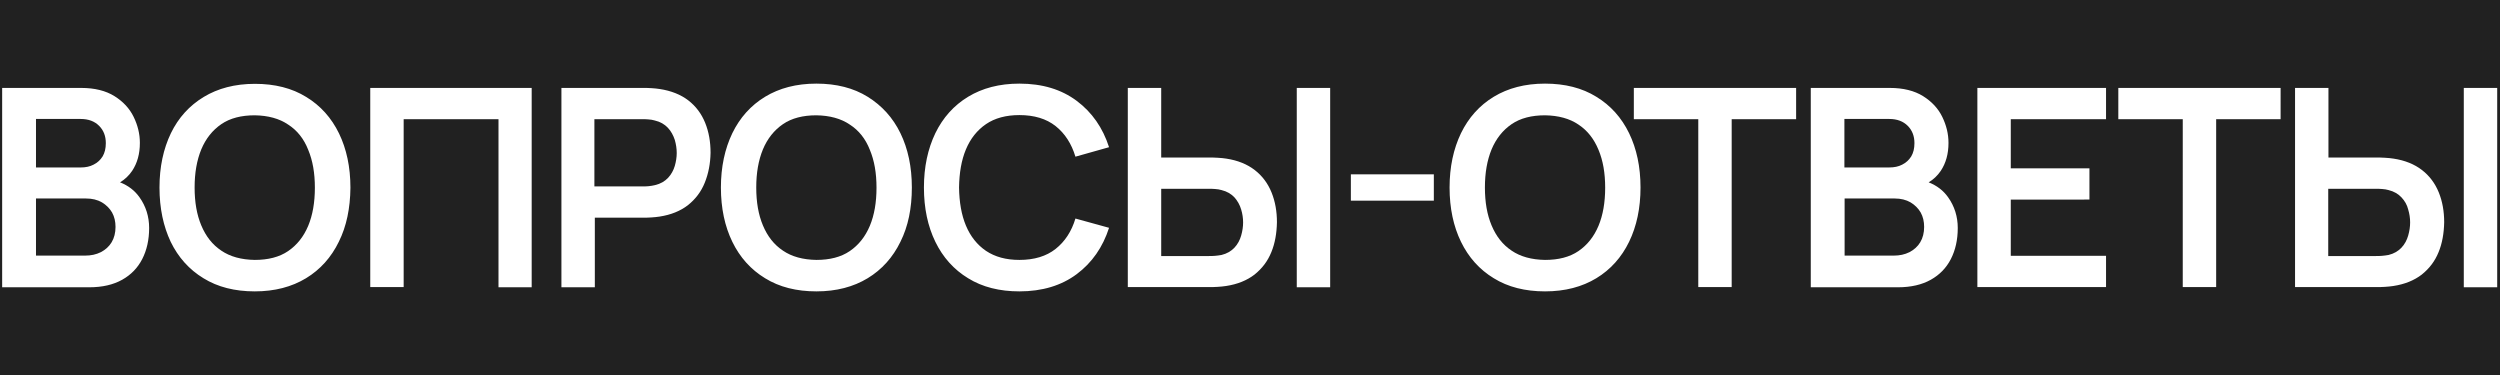 <?xml version="1.0" encoding="UTF-8"?> <!-- Generator: Adobe Illustrator 25.3.0, SVG Export Plug-In . SVG Version: 6.00 Build 0) --> <svg xmlns="http://www.w3.org/2000/svg" xmlns:xlink="http://www.w3.org/1999/xlink" id="Layer_1" x="0px" y="0px" viewBox="0 0 1160 174" style="enable-background:new 0 0 1160 174;" xml:space="preserve"> <style type="text/css"> .st0{fill:#212121;} </style> <g> <path class="st0" d="M886.5,93.9c-2.1-1.2-4.5-1.8-7.4-1.8h-23.2v26.5h22.8c2.7,0,5.1-0.5,7.3-1.6c2.1-1.1,3.8-2.6,5-4.6 c1.2-2,1.8-4.4,1.8-7.1c0-2.5-0.5-4.7-1.6-6.7C890.1,96.7,888.5,95.1,886.5,93.9z"></path> <path class="st0" d="M133.7,57.8c-4.1-2.8-9.3-4.2-15.5-4.3c-6.2,0-11.4,1.3-15.5,4.1c-4.1,2.8-7.2,6.7-9.3,11.7 c-2.1,5.1-3.1,11-3.1,17.7c0,6.8,1,12.6,3.1,17.6c2.1,5,5.1,8.9,9.3,11.7c4.1,2.8,9.3,4.2,15.5,4.3c6.2,0,11.4-1.3,15.5-4.1 c4.1-2.8,7.2-6.7,9.3-11.7c2.1-5,3.1-11,3.1-17.7c0-6.8-1-12.6-3.1-17.6C141,64.4,137.9,60.5,133.7,57.8z"></path> <path class="st0" d="M882.6,76.4c1.8-0.9,3.1-2.1,4.2-3.8c1-1.7,1.5-3.7,1.5-6.2c0-3.2-1-5.9-3.1-8c-2.1-2.1-4.9-3.2-8.6-3.2h-20.8 v22.5h20.8C878.9,77.7,880.9,77.3,882.6,76.4z"></path> <path class="st0" d="M732.4,57.8c-4.1-2.8-9.3-4.2-15.5-4.3c-6.2,0-11.4,1.3-15.5,4.1c-4.1,2.8-7.2,6.7-9.3,11.7 c-2.1,5.1-3.1,11-3.1,17.7c0,6.8,1,12.6,3.1,17.6c2.1,5,5.1,8.9,9.3,11.7c4.1,2.8,9.3,4.2,15.5,4.3c6.2,0,11.4-1.3,15.5-4.1 c4.1-2.8,7.2-6.7,9.3-11.7c2.1-5,3.1-11,3.1-17.7c0-6.8-1-12.6-3.1-17.6C739.6,64.4,736.5,60.5,732.4,57.8z"></path> <path class="st0" d="M394.3,57.8c-4.1-2.8-9.3-4.2-15.5-4.3c-6.2,0-11.4,1.3-15.5,4.1c-4.1,2.8-7.2,6.7-9.3,11.7 c-2.1,5.1-3.1,11-3.1,17.7c0,6.8,1,12.6,3.1,17.6c2.1,5,5.1,8.9,9.3,11.7c4.1,2.8,9.3,4.2,15.5,4.3c6.2,0,11.4-1.3,15.5-4.1 c4.1-2.8,7.2-6.7,9.3-11.7c2.1-5,3.1-11,3.1-17.7c0-6.8-1-12.6-3.1-17.6C401.6,64.4,398.5,60.5,394.3,57.8z"></path> <path class="st0" d="M309.9,59.3c-1.5-1.6-3.5-2.8-6.1-3.4c-0.9-0.3-1.9-0.4-3-0.5c-1.1-0.1-2-0.1-2.9-0.1h-22.1v31.2H298 c0.9,0,1.8,0,2.9-0.1c1.1-0.1,2.1-0.3,3-0.5c2.6-0.6,4.6-1.8,6.1-3.4c1.5-1.6,2.5-3.5,3.1-5.5c0.6-2.1,0.9-4.1,0.9-6 c0-2-0.3-4-0.9-6.1C312.4,62.8,311.4,60.9,309.9,59.3z"></path> <path class="st0" d="M572.8,91.6c-1.5-1.6-3.5-2.8-6-3.4c-0.9-0.3-1.9-0.4-3-0.5c-1-0.1-2-0.1-2.9-0.1h-22.1v31.2h22.1 c0.9,0,1.9,0,2.9-0.1c1-0.1,2-0.2,3-0.4c2.5-0.6,4.5-1.8,6-3.4c1.5-1.6,2.5-3.5,3.1-5.6c0.6-2.1,0.9-4.1,0.9-6.1c0-2-0.3-4-0.9-6 C575.3,95.1,574.2,93.2,572.8,91.6z"></path> <path class="st0" d="M43.4,76.4c1.8-0.9,3.1-2.1,4.2-3.8c1-1.7,1.5-3.7,1.5-6.2c0-3.2-1-5.9-3.1-8c-2.1-2.1-4.9-3.2-8.6-3.2H16.7 v22.5h20.8C39.7,77.7,41.7,77.3,43.4,76.4z"></path> <path class="st0" d="M1114.3,91.6c-1.5-1.6-3.5-2.8-6-3.4c-0.9-0.3-1.9-0.4-3-0.5c-1-0.1-2-0.1-2.9-0.1h-22.1v31.2h22.1 c0.9,0,1.9,0,2.9-0.1c1-0.1,2-0.2,3-0.4c2.5-0.6,4.5-1.8,6-3.4c1.5-1.6,2.5-3.5,3.1-5.6c0.6-2.1,0.9-4.1,0.9-6.1c0-2-0.3-4-0.9-6 C1116.9,95.1,1115.8,93.2,1114.3,91.6z"></path> <path class="st0" d="M47.3,93.9c-2.1-1.2-4.5-1.8-7.4-1.8H16.7v26.5h22.8c2.7,0,5.1-0.5,7.3-1.6c2.1-1.1,3.8-2.6,5-4.6 s1.8-4.4,1.8-7.1c0-2.5-0.5-4.7-1.6-6.7C50.9,96.7,49.3,95.1,47.3,93.9z"></path> <path class="st0" d="M1164.9,0H-8v175.9h1172.9h8.1V0H1164.9z M66,120.2c-2.1,4.1-5.2,7.3-9.3,9.6c-4.1,2.3-9.2,3.5-15.3,3.5H1 V40.8h36.7c6.2,0,11.4,1.3,15.4,3.8c4,2.5,7,5.7,8.9,9.6c1.9,3.9,2.9,7.9,2.9,12.1c0,5.1-1.2,9.4-3.6,13c-1.5,2.2-3.4,4-5.6,5.3 c3.8,1.5,6.8,3.8,9,6.9c3,4.2,4.5,9,4.5,14.3C69.2,111.3,68.1,116.1,66,120.2z M157.2,112.2c-3.5,7.2-8.6,12.9-15.2,16.9 c-6.6,4-14.5,6.1-23.8,6.1c-9.2,0-17.2-2-23.8-6.1c-6.6-4-11.7-9.7-15.2-16.9C75.8,105,74,96.6,74,87c0-9.5,1.8-17.9,5.3-25.2 C82.8,54.6,87.9,49,94.5,45c6.6-4,14.5-6.1,23.8-6.1c9.2,0,17.2,2,23.8,6.1c6.6,4,11.7,9.7,15.2,16.9c3.5,7.2,5.3,15.6,5.3,25.2 C162.5,96.6,160.8,105,157.2,112.2z M246.8,133.3h-15.5V55.3h-44v77.9h-15.5V40.8h74.9V133.3z M327,84.8c-1.7,4.2-4.3,7.6-7.8,10.4 c-3.5,2.7-7.9,4.5-13.2,5.3c-1.2,0.2-2.5,0.3-3.9,0.4c-1.4,0.1-2.6,0.1-3.4,0.1h-22.7v32.3h-15.5V40.8h38.2c0.9,0,2.1,0,3.5,0.1 c1.4,0.1,2.7,0.2,3.9,0.4c5.3,0.8,9.8,2.6,13.3,5.3c3.5,2.7,6.1,6.2,7.8,10.4c1.7,4.2,2.5,8.8,2.5,13.9 C329.6,76,328.7,80.6,327,84.8z M417.8,112.2c-3.5,7.2-8.6,12.9-15.2,16.9c-6.6,4-14.5,6.1-23.8,6.1c-9.2,0-17.2-2-23.8-6.1 c-6.6-4-11.7-9.7-15.2-16.9c-3.5-7.2-5.3-15.6-5.3-25.2c0-9.5,1.8-17.9,5.3-25.2c3.5-7.2,8.6-12.9,15.2-16.9 c6.6-4,14.5-6.1,23.8-6.1c9.2,0,17.2,2,23.8,6.1s11.7,9.7,15.2,16.9c3.5,7.2,5.3,15.6,5.3,25.2C423.1,96.6,421.4,105,417.8,112.2z M448.2,104.7c2.1,5,5.2,8.9,9.3,11.7c4.2,2.8,9.3,4.2,15.5,4.2c6.9,0,12.5-1.7,16.8-5.1c4.3-3.4,7.4-8.1,9.2-14.1l15.6,4.3 c-2.9,9-7.9,16.2-15,21.5c-7.1,5.3-16,8-26.6,8c-9.2,0-17.2-2-23.8-6.1c-6.6-4-11.7-9.7-15.2-16.9c-3.5-7.2-5.3-15.6-5.3-25.2 c0-9.5,1.8-17.9,5.3-25.2c3.5-7.2,8.6-12.9,15.2-16.9c6.6-4,14.5-6.1,23.8-6.1c10.7,0,19.5,2.7,26.6,8c7.1,5.3,12.1,12.5,15,21.5 L499,72.7c-1.8-6-4.9-10.8-9.2-14.2c-4.3-3.4-9.9-5.1-16.8-5.1c-6.2,0-11.4,1.4-15.5,4.2c-4.1,2.8-7.2,6.7-9.3,11.7 c-2.1,5-3.1,10.9-3.2,17.7C445.1,93.8,446.1,99.7,448.2,104.7z M589.9,117c-1.7,4.2-4.3,7.6-7.8,10.4c-3.5,2.7-7.9,4.5-13.2,5.3 c-1.2,0.2-2.5,0.3-3.9,0.4c-1.4,0.1-2.6,0.1-3.5,0.1h-38.2V40.8h15.5v32.3h22.7c0.9,0,2,0,3.5,0.1c1.5,0.1,2.8,0.2,4,0.4 c5.3,0.8,9.7,2.6,13.2,5.3c3.5,2.7,6.1,6.2,7.8,10.4c1.7,4.2,2.5,8.8,2.5,13.8C592.4,108.2,591.6,112.9,589.9,117z M617.2,133.3 h-15.5V40.8h15.5V133.3z M665.3,93.1h-38.5V80.9h38.5V93.1z M755.9,112.2c-3.5,7.2-8.6,12.9-15.2,16.9c-6.6,4-14.5,6.1-23.8,6.1 c-9.2,0-17.2-2-23.8-6.1c-6.6-4-11.7-9.7-15.2-16.9c-3.5-7.2-5.3-15.6-5.3-25.2c0-9.5,1.8-17.9,5.3-25.2 c3.5-7.2,8.6-12.9,15.2-16.9c6.6-4,14.5-6.1,23.8-6.1c9.2,0,17.2,2,23.8,6.1c6.6,4,11.7,9.7,15.2,16.9c3.5,7.2,5.3,15.6,5.3,25.2 C761.2,96.6,759.4,105,755.9,112.2z M833.4,55.3h-29.9v77.9H788V55.3h-29.9V40.8h75.3V55.3z M905.2,120.2c-2.1,4.1-5.2,7.3-9.3,9.6 c-4.1,2.3-9.2,3.5-15.3,3.5h-40.4V40.8h36.7c6.2,0,11.4,1.3,15.4,3.8c4,2.5,7,5.7,8.9,9.6c1.9,3.9,2.9,7.9,2.9,12.1 c0,5.1-1.2,9.4-3.6,13c-1.5,2.2-3.4,4-5.6,5.3c3.8,1.5,6.8,3.8,9,6.9c3,4.2,4.5,9,4.5,14.3C908.4,111.3,907.3,116.1,905.2,120.2z M977.2,55.3H933v22.8h36.5v14.5H933v26.1h44.2v14.5h-59.7V40.8h59.7V55.3z M1058.2,55.3h-29.9v77.9h-15.5V55.3h-29.9V40.8h75.3 V55.3z M1131.5,117c-1.7,4.2-4.3,7.6-7.8,10.4c-3.5,2.7-7.9,4.5-13.2,5.3c-1.2,0.2-2.5,0.3-3.9,0.4c-1.4,0.1-2.6,0.1-3.5,0.1h-38.2 V40.8h15.5v32.3h22.7c0.9,0,2,0,3.5,0.1c1.5,0.1,2.8,0.2,4,0.4c5.3,0.8,9.7,2.6,13.2,5.3c3.5,2.7,6.1,6.2,7.8,10.4 c1.7,4.2,2.5,8.8,2.5,13.8C1134,108.2,1133.2,112.9,1131.5,117z M1158.7,133.3h-15.5V40.8h15.5V133.3z"></path> </g> </svg> 